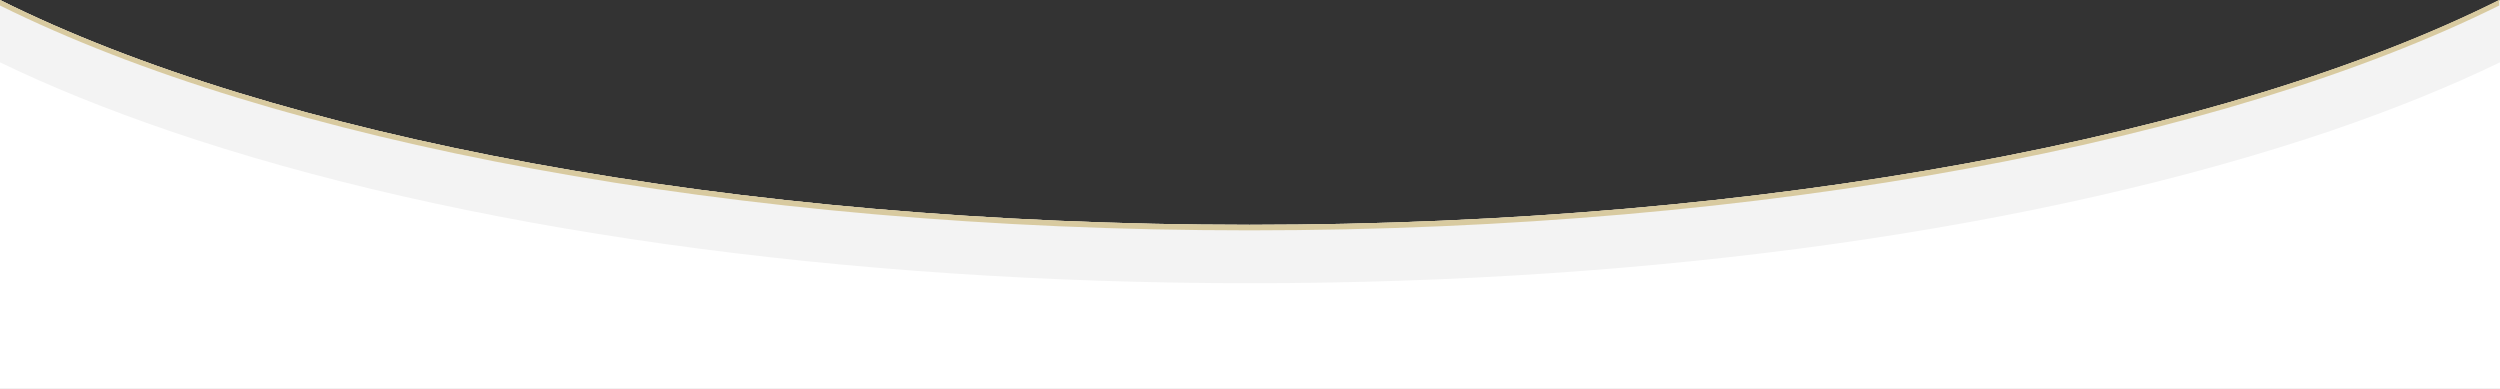  <svg xmlns="http://www.w3.org/2000/svg" x="0px" y="0px" viewBox="0 0 316.9 49.3" style="vertical-align: middle; max-width: 100%; width: 100%;" width="100%">
   <rect x="0" y="0" width="316.9" height="49.3" fill="#333333" stroke="none"/>
   <path d="M316.9,0v49.3H0V0c34.5,17.2,92.6,28.5,158.4,28.5S282.4,17.2,316.9,0z" fill="rgb(255,255,255)">
   </path>
   <g>
    <path d="M158.4,28.5C92.6,28.5,34.5,17.2,0,0v0.7c34.7,17.2,92.8,28.5,158.4,28.5c65.7,0,123.7-11.3,158.4-28.5V0   C282.4,17.2,224.2,28.5,158.4,28.5z" fill="rgb(216,202,160)">
    </path>
   </g>
   <path d="M158.4,28.9C92.6,28.9,34.5,17.6,0,0.4v7.5c6.4,3.1,13.6,6,21.5,8.7c36.6,12.5,85.3,19.3,137,19.3  c51.7,0,100.3-6.9,136.9-19.3c7.9-2.7,15.1-5.6,21.5-8.7V0.4C282.3,17.6,224.2,28.9,158.4,28.9z" fill="rgb(243,243,243)">
   </path>
   <g>
    <path d="M158.4,28.5C92.6,28.5,34.5,17.2,0,0v0.7c34.7,17.2,92.8,28.5,158.4,28.5c65.7,0,123.7-11.3,158.4-28.5V0   C282.4,17.2,224.2,28.5,158.4,28.5z" fill="rgb(216,202,160)">
    </path>
   </g>
  </svg>
